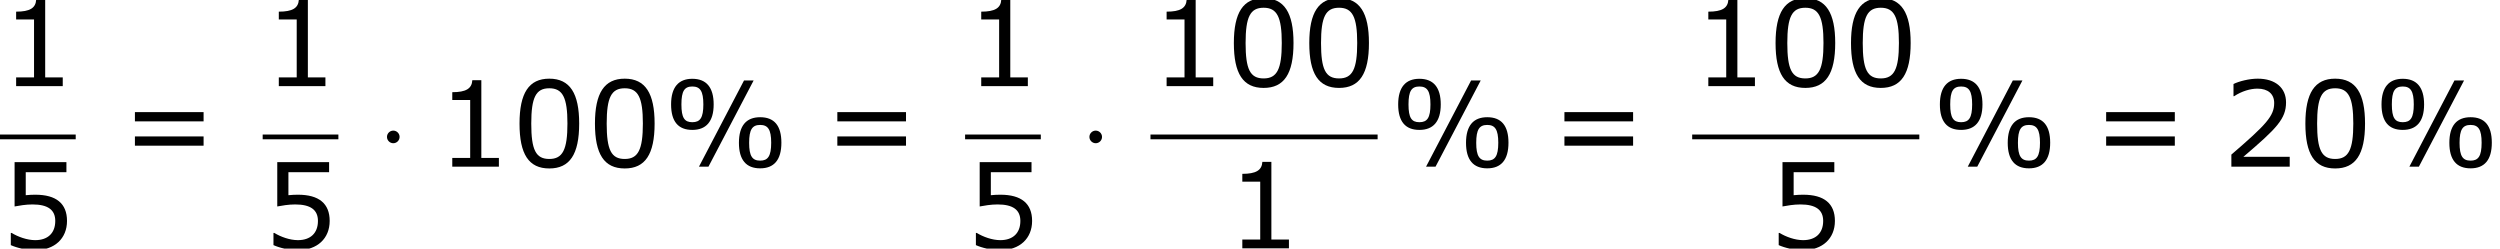 <?xml version='1.0' encoding='UTF-8'?>
<!-- This file was generated by dvisvgm 1.15.1 -->
<svg height='28.208pt' version='1.1' viewBox='-0.244 -0.229 283.701 28.208' width='283.701pt' xmlns='http://www.w3.org/2000/svg' xmlns:xlink='http://www.w3.org/1999/xlink'>
<defs>
<path d='M2.295 -2.989C2.295 -3.335 2.008 -3.622 1.662 -3.622S1.028 -3.335 1.028 -2.989S1.315 -2.355 1.662 -2.355S2.295 -2.642 2.295 -2.989Z' id='g0-1'/>
<path d='M5.145 -6.253C5.145 -7.968 4.407 -8.826 3.001 -8.826C1.632 -8.826 0.869 -7.992 0.869 -6.253C0.869 -4.526 1.596 -3.692 3.001 -3.692C4.383 -3.692 5.145 -4.526 5.145 -6.253ZM9.159 -8.659H8.194L3.668 0H4.621L9.159 -8.659ZM11.946 -2.406C11.946 -4.133 11.22 -4.967 9.814 -4.967C8.433 -4.967 7.682 -4.133 7.682 -2.394C7.682 -0.679 8.409 0.167 9.814 0.167C11.196 0.167 11.946 -0.667 11.946 -2.406ZM4.109 -6.253C4.109 -4.907 3.788 -4.466 3.001 -4.466S1.906 -4.907 1.906 -6.253S2.215 -8.052 3.001 -8.052S4.109 -7.587 4.109 -6.253ZM10.922 -2.406C10.922 -1.048 10.588 -0.607 9.814 -0.607C9.028 -0.607 8.707 -1.06 8.707 -2.394C8.707 -3.74 9.028 -4.192 9.814 -4.192C10.588 -4.192 10.922 -3.74 10.922 -2.406Z' id='g2-37'/>
<path d='M6.789 -4.335C6.789 -7.349 5.872 -8.838 3.788 -8.838C1.739 -8.838 0.798 -7.396 0.798 -4.324C0.798 -1.263 1.715 0.179 3.788 0.179C5.836 0.179 6.789 -1.227 6.789 -4.335ZM5.61 -4.335C5.61 -1.703 5.133 -0.774 3.788 -0.774C2.43 -0.774 1.977 -1.691 1.977 -4.324S2.442 -7.873 3.788 -7.873S5.61 -6.944 5.61 -4.335Z' id='g2-48'/>
<path d='M6.301 0V-0.881H4.538V-8.683H3.633C3.585 -7.837 2.99 -7.48 1.62 -7.48V-6.694H3.418V-0.881H1.62V0H6.301Z' id='g2-49'/>
<path d='M6.801 0V-0.989H2.144C5.491 -3.835 6.432 -4.8 6.432 -6.455C6.432 -7.92 5.36 -8.838 3.585 -8.838C2.728 -8.838 1.703 -8.576 1.155 -8.302V-7.075H1.215C1.989 -7.587 2.859 -7.837 3.561 -7.837C4.621 -7.837 5.241 -7.301 5.241 -6.396C5.241 -5.098 4.478 -4.252 0.941 -1.215V0H6.801Z' id='g2-50'/>
<path d='M6.729 -2.751C6.729 -4.502 5.646 -5.384 3.549 -5.384C3.287 -5.384 2.918 -5.372 2.585 -5.336V-7.647H6.67V-8.659H1.465V-4.204C1.918 -4.288 2.585 -4.407 3.263 -4.407C4.8 -4.407 5.55 -3.871 5.55 -2.751C5.55 -1.536 4.812 -0.822 3.537 -0.822C2.716 -0.822 1.81 -1.155 1.167 -1.548H1.084V-0.322C1.691 -0.048 2.62 0.179 3.561 0.179C5.479 0.179 6.729 -0.989 6.729 -2.751Z' id='g2-53'/>
<path d='M8.325 -4.55V-5.479H1.429V-4.55H8.325ZM8.325 -2.108V-3.037H1.429V-2.108H8.325Z' id='g2-61'/>
</defs>
<g id='page1' transform='matrix(1.13 0 0 1.13 -65.342 -61.27)'>
<use x='57.609' xlink:href='#g2-49' y='62.669'/>
<rect height='0.478' width='7.603' x='57.609' y='67.529'/>
<use x='57.609' xlink:href='#g2-53' y='78.957'/>
<use x='69.729' xlink:href='#g2-61' y='70.757'/>
<use x='83.988' xlink:href='#g2-49' y='62.669'/>
<rect height='0.478' width='7.603' x='83.988' y='67.529'/>
<use x='83.988' xlink:href='#g2-53' y='78.957'/>
<use x='95.443' xlink:href='#g0-1' y='70.757'/>
<use x='101.409' xlink:href='#g2-49' y='70.757'/>
<use x='108.984' xlink:href='#g2-48' y='70.757'/>
<use x='116.559' xlink:href='#g2-48' y='70.757'/>
<use x='124.134' xlink:href='#g2-37' y='70.757'/>
<use x='140.27' xlink:href='#g2-61' y='70.757'/>
<use x='154.529' xlink:href='#g2-49' y='62.669'/>
<rect height='0.478' width='7.603' x='154.529' y='67.529'/>
<use x='154.529' xlink:href='#g2-53' y='78.957'/>
<use x='165.985' xlink:href='#g0-1' y='70.757'/>
<use x='173.146' xlink:href='#g2-49' y='62.669'/>
<use x='180.721' xlink:href='#g2-48' y='62.669'/>
<use x='188.296' xlink:href='#g2-48' y='62.669'/>
<rect height='0.478' width='22.81' x='173.146' y='67.529'/>
<use x='180.749' xlink:href='#g2-49' y='78.957'/>
<use x='197.152' xlink:href='#g2-37' y='70.757'/>
<use x='213.288' xlink:href='#g2-61' y='70.757'/>
<use x='227.547' xlink:href='#g2-49' y='62.669'/>
<use x='235.122' xlink:href='#g2-48' y='62.669'/>
<use x='242.698' xlink:href='#g2-48' y='62.669'/>
<rect height='0.478' width='22.81' x='227.547' y='67.529'/>
<use x='235.151' xlink:href='#g2-53' y='78.957'/>
<use x='251.553' xlink:href='#g2-37' y='70.757'/>
<use x='267.69' xlink:href='#g2-61' y='70.757'/>
<use x='280.753' xlink:href='#g2-50' y='70.757'/>
<use x='288.329' xlink:href='#g2-48' y='70.757'/>
<use x='295.904' xlink:href='#g2-37' y='70.757'/>
</g>
</svg>
